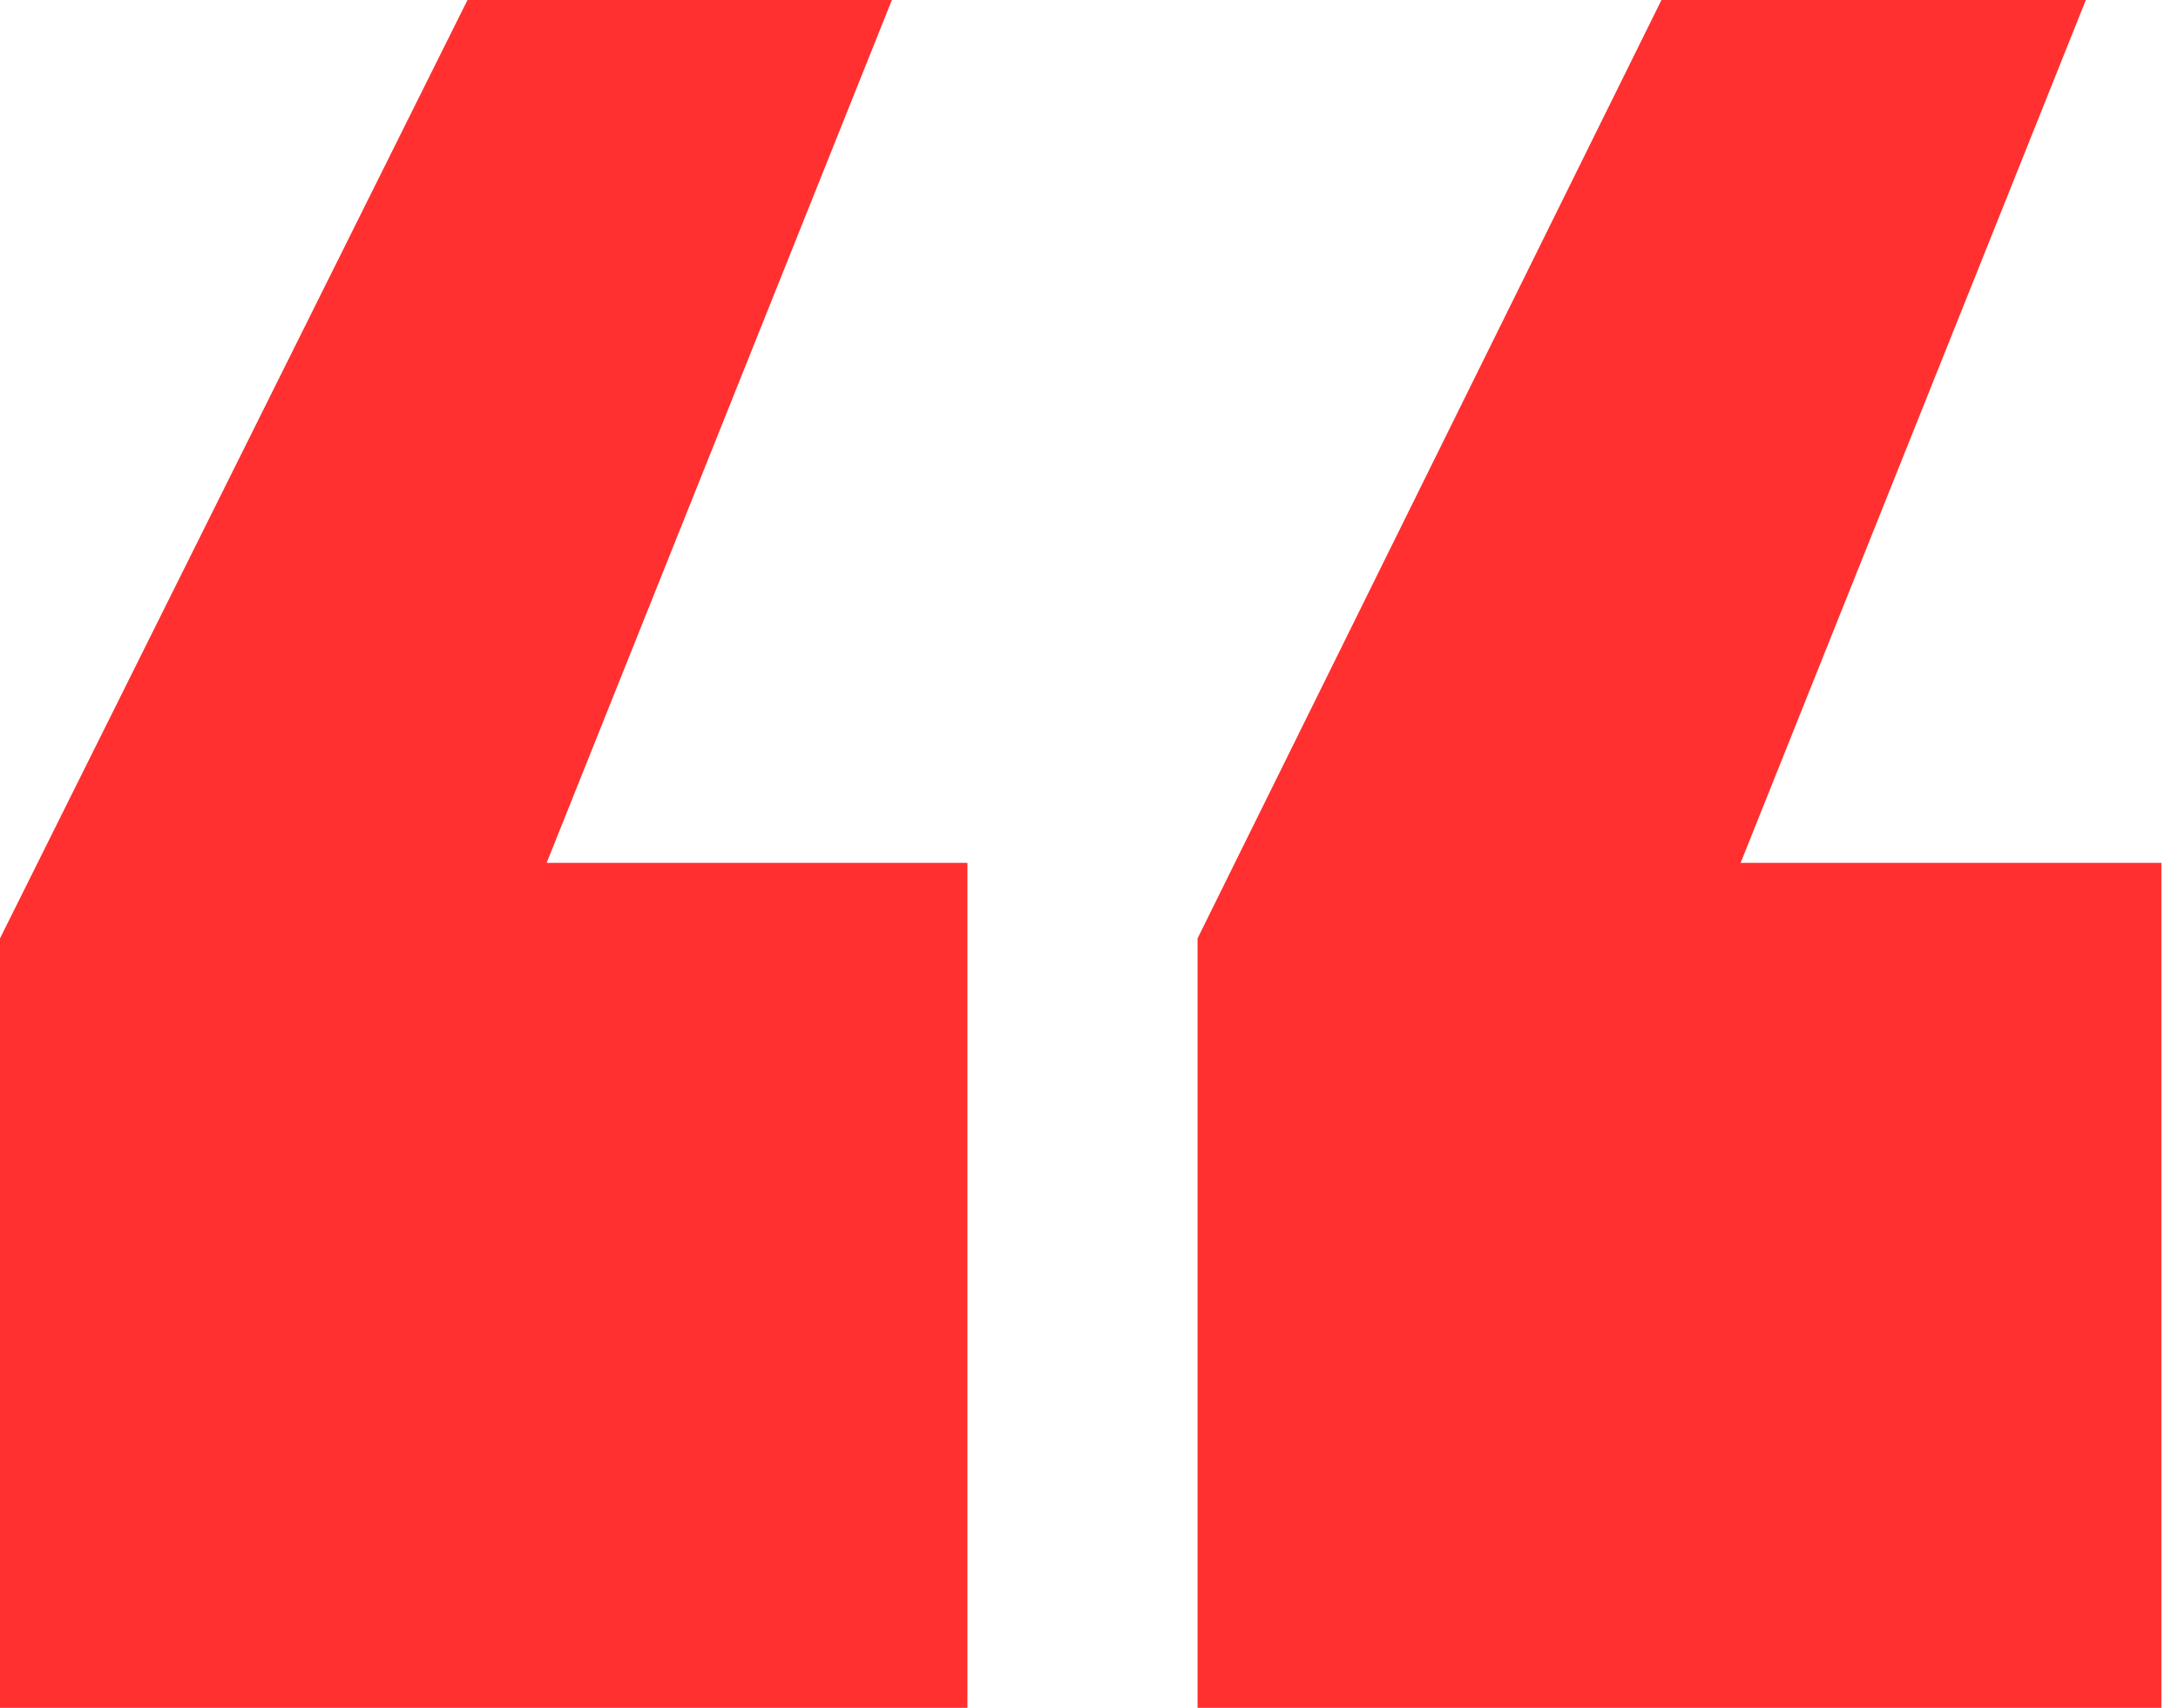 <svg width="51" height="40" viewBox="0 0 51 40" fill="none" xmlns="http://www.w3.org/2000/svg">
<path d="M50.611 40H28.042V21.979L38.905 0H48.842L40.758 20.21H50.611V40ZM22.653 40H0V21.979L10.947 0H20.884L12.8 20.21H22.653V40Z" fill="#FF302F"/>
</svg>
